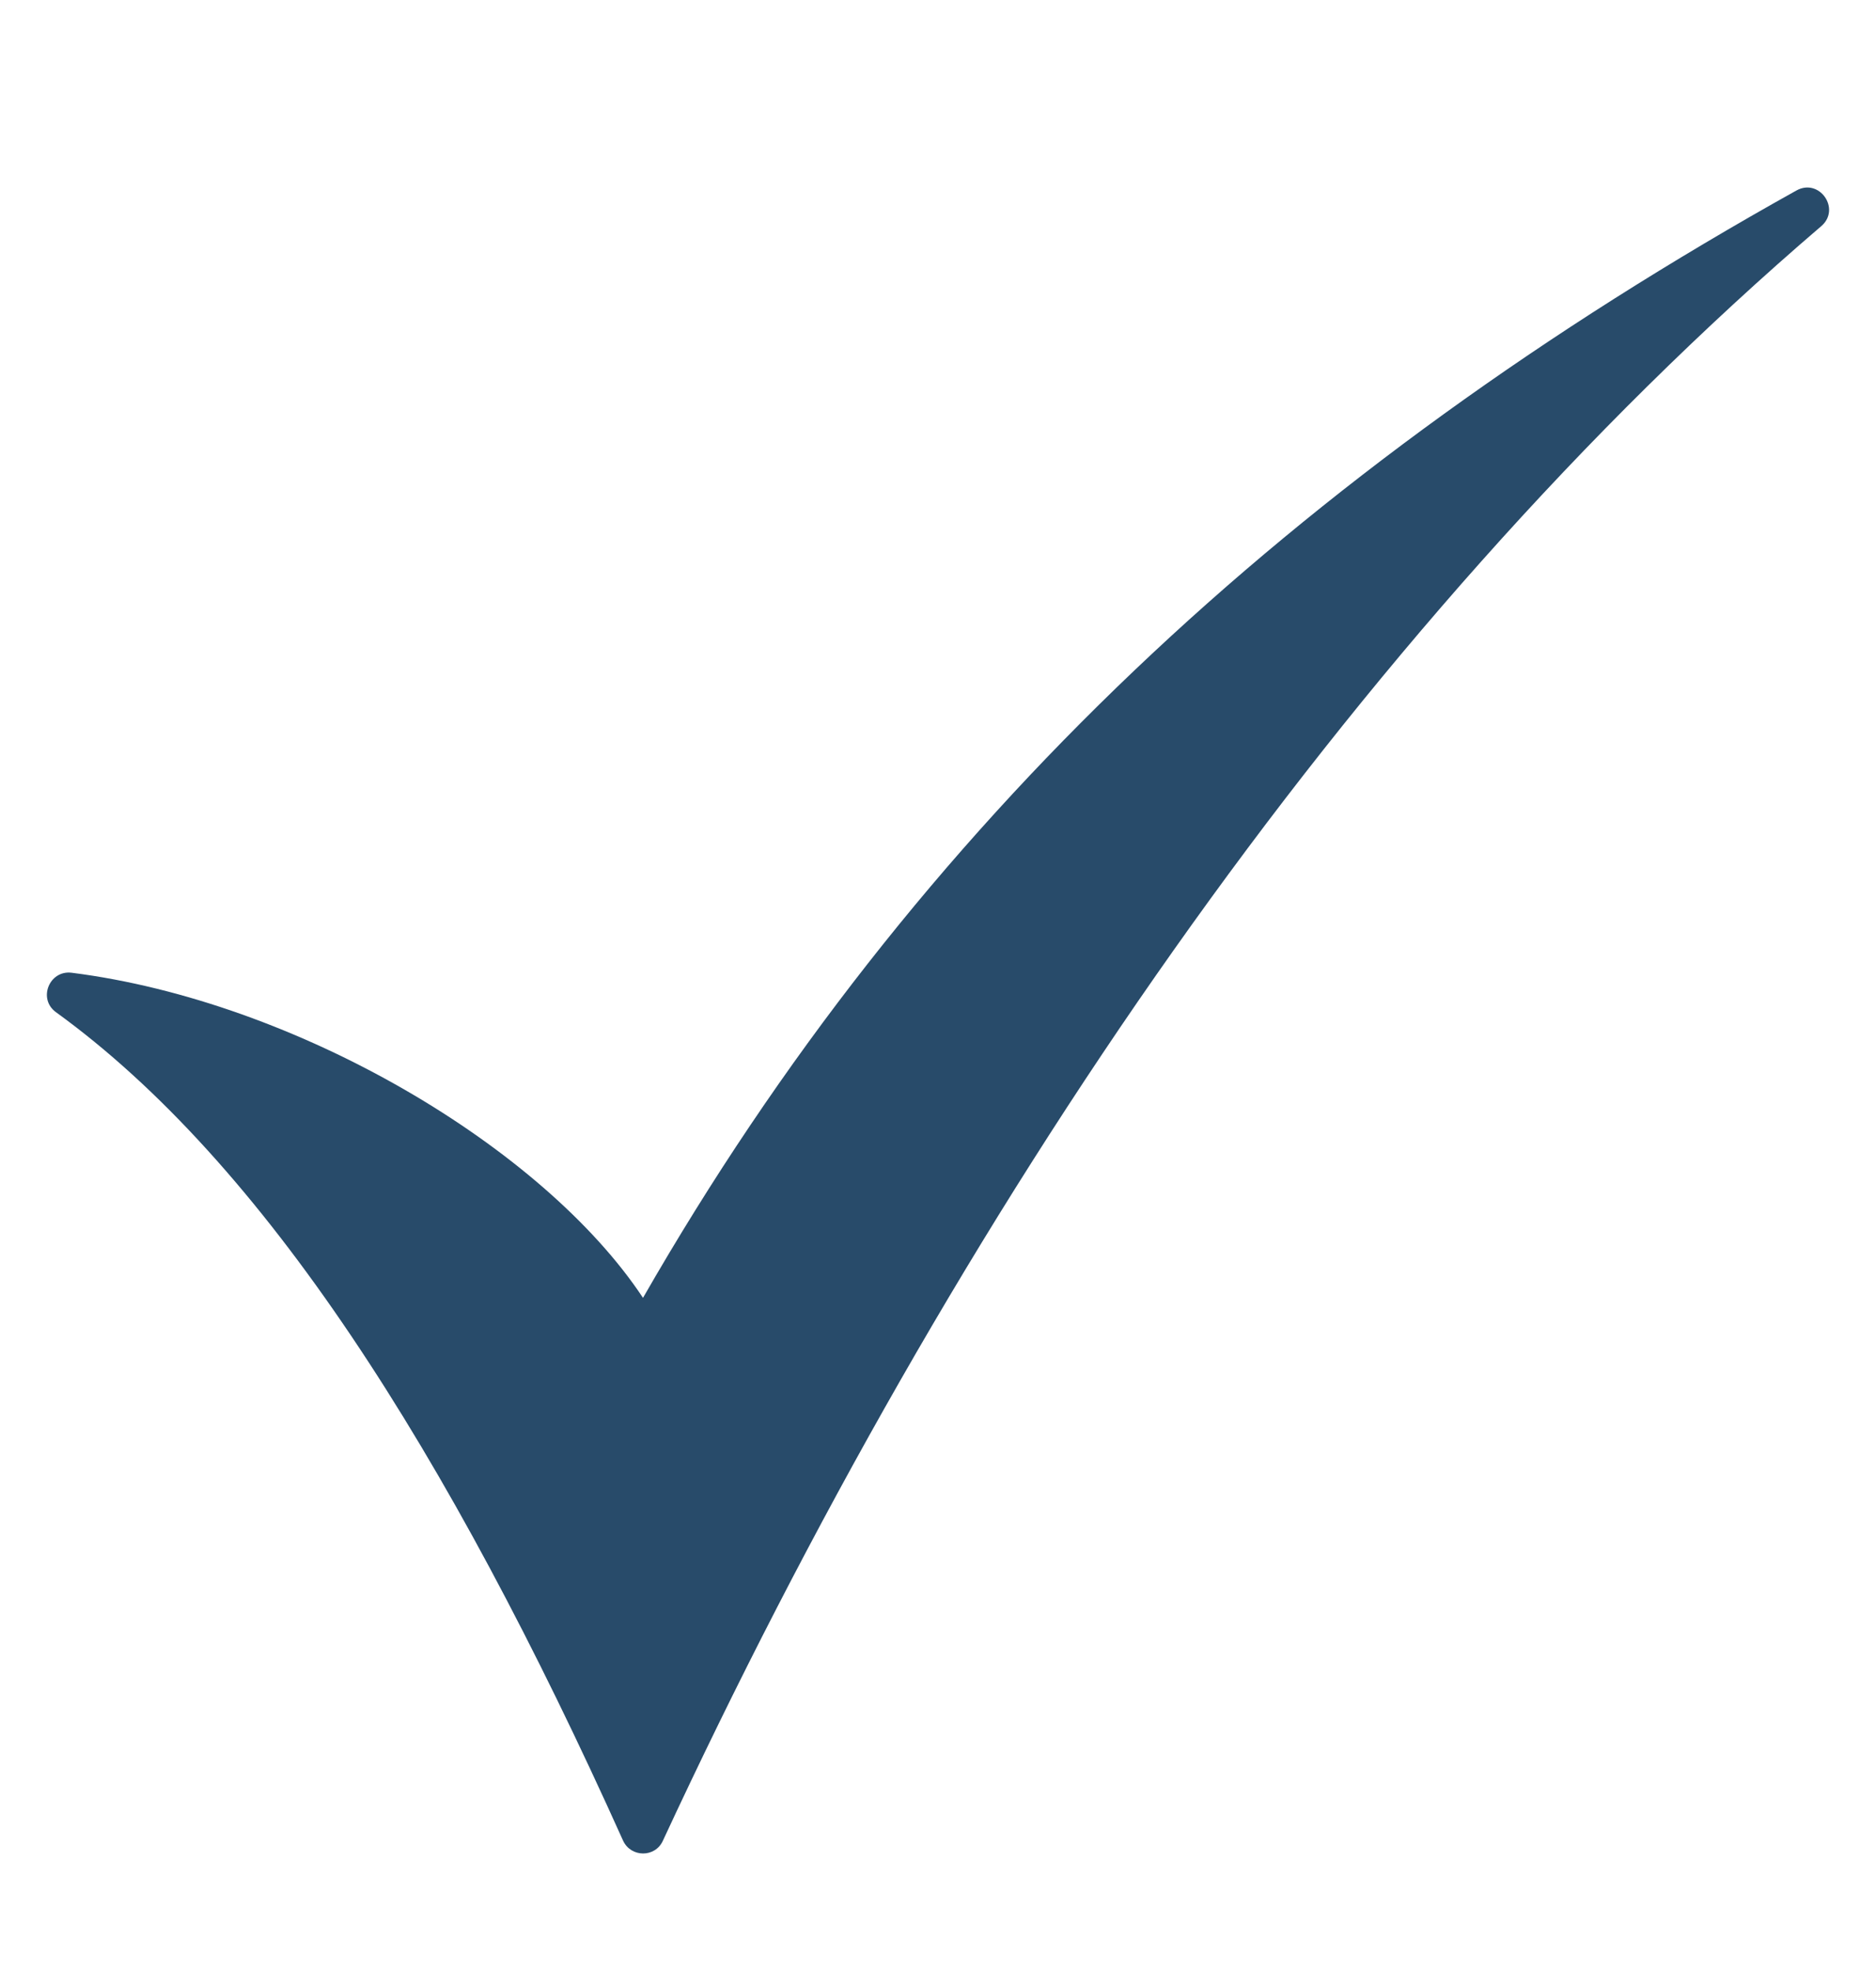 <svg width="20" height="21" viewBox="0 0 20 21" fill="none" xmlns="http://www.w3.org/2000/svg">
<path d="M19.417 2.409C14.365 6.733 10.177 12.917 7.067 19.612C6.984 19.795 6.726 19.791 6.643 19.612C4.767 15.445 2.809 12.385 0.596 10.784C0.401 10.642 0.526 10.335 0.763 10.364C3.166 10.667 5.794 12.227 6.855 13.828C9.761 8.763 13.82 4.999 19.151 2.03C19.396 1.893 19.629 2.226 19.417 2.409Z" fill="#284B6A"/>
</svg>
